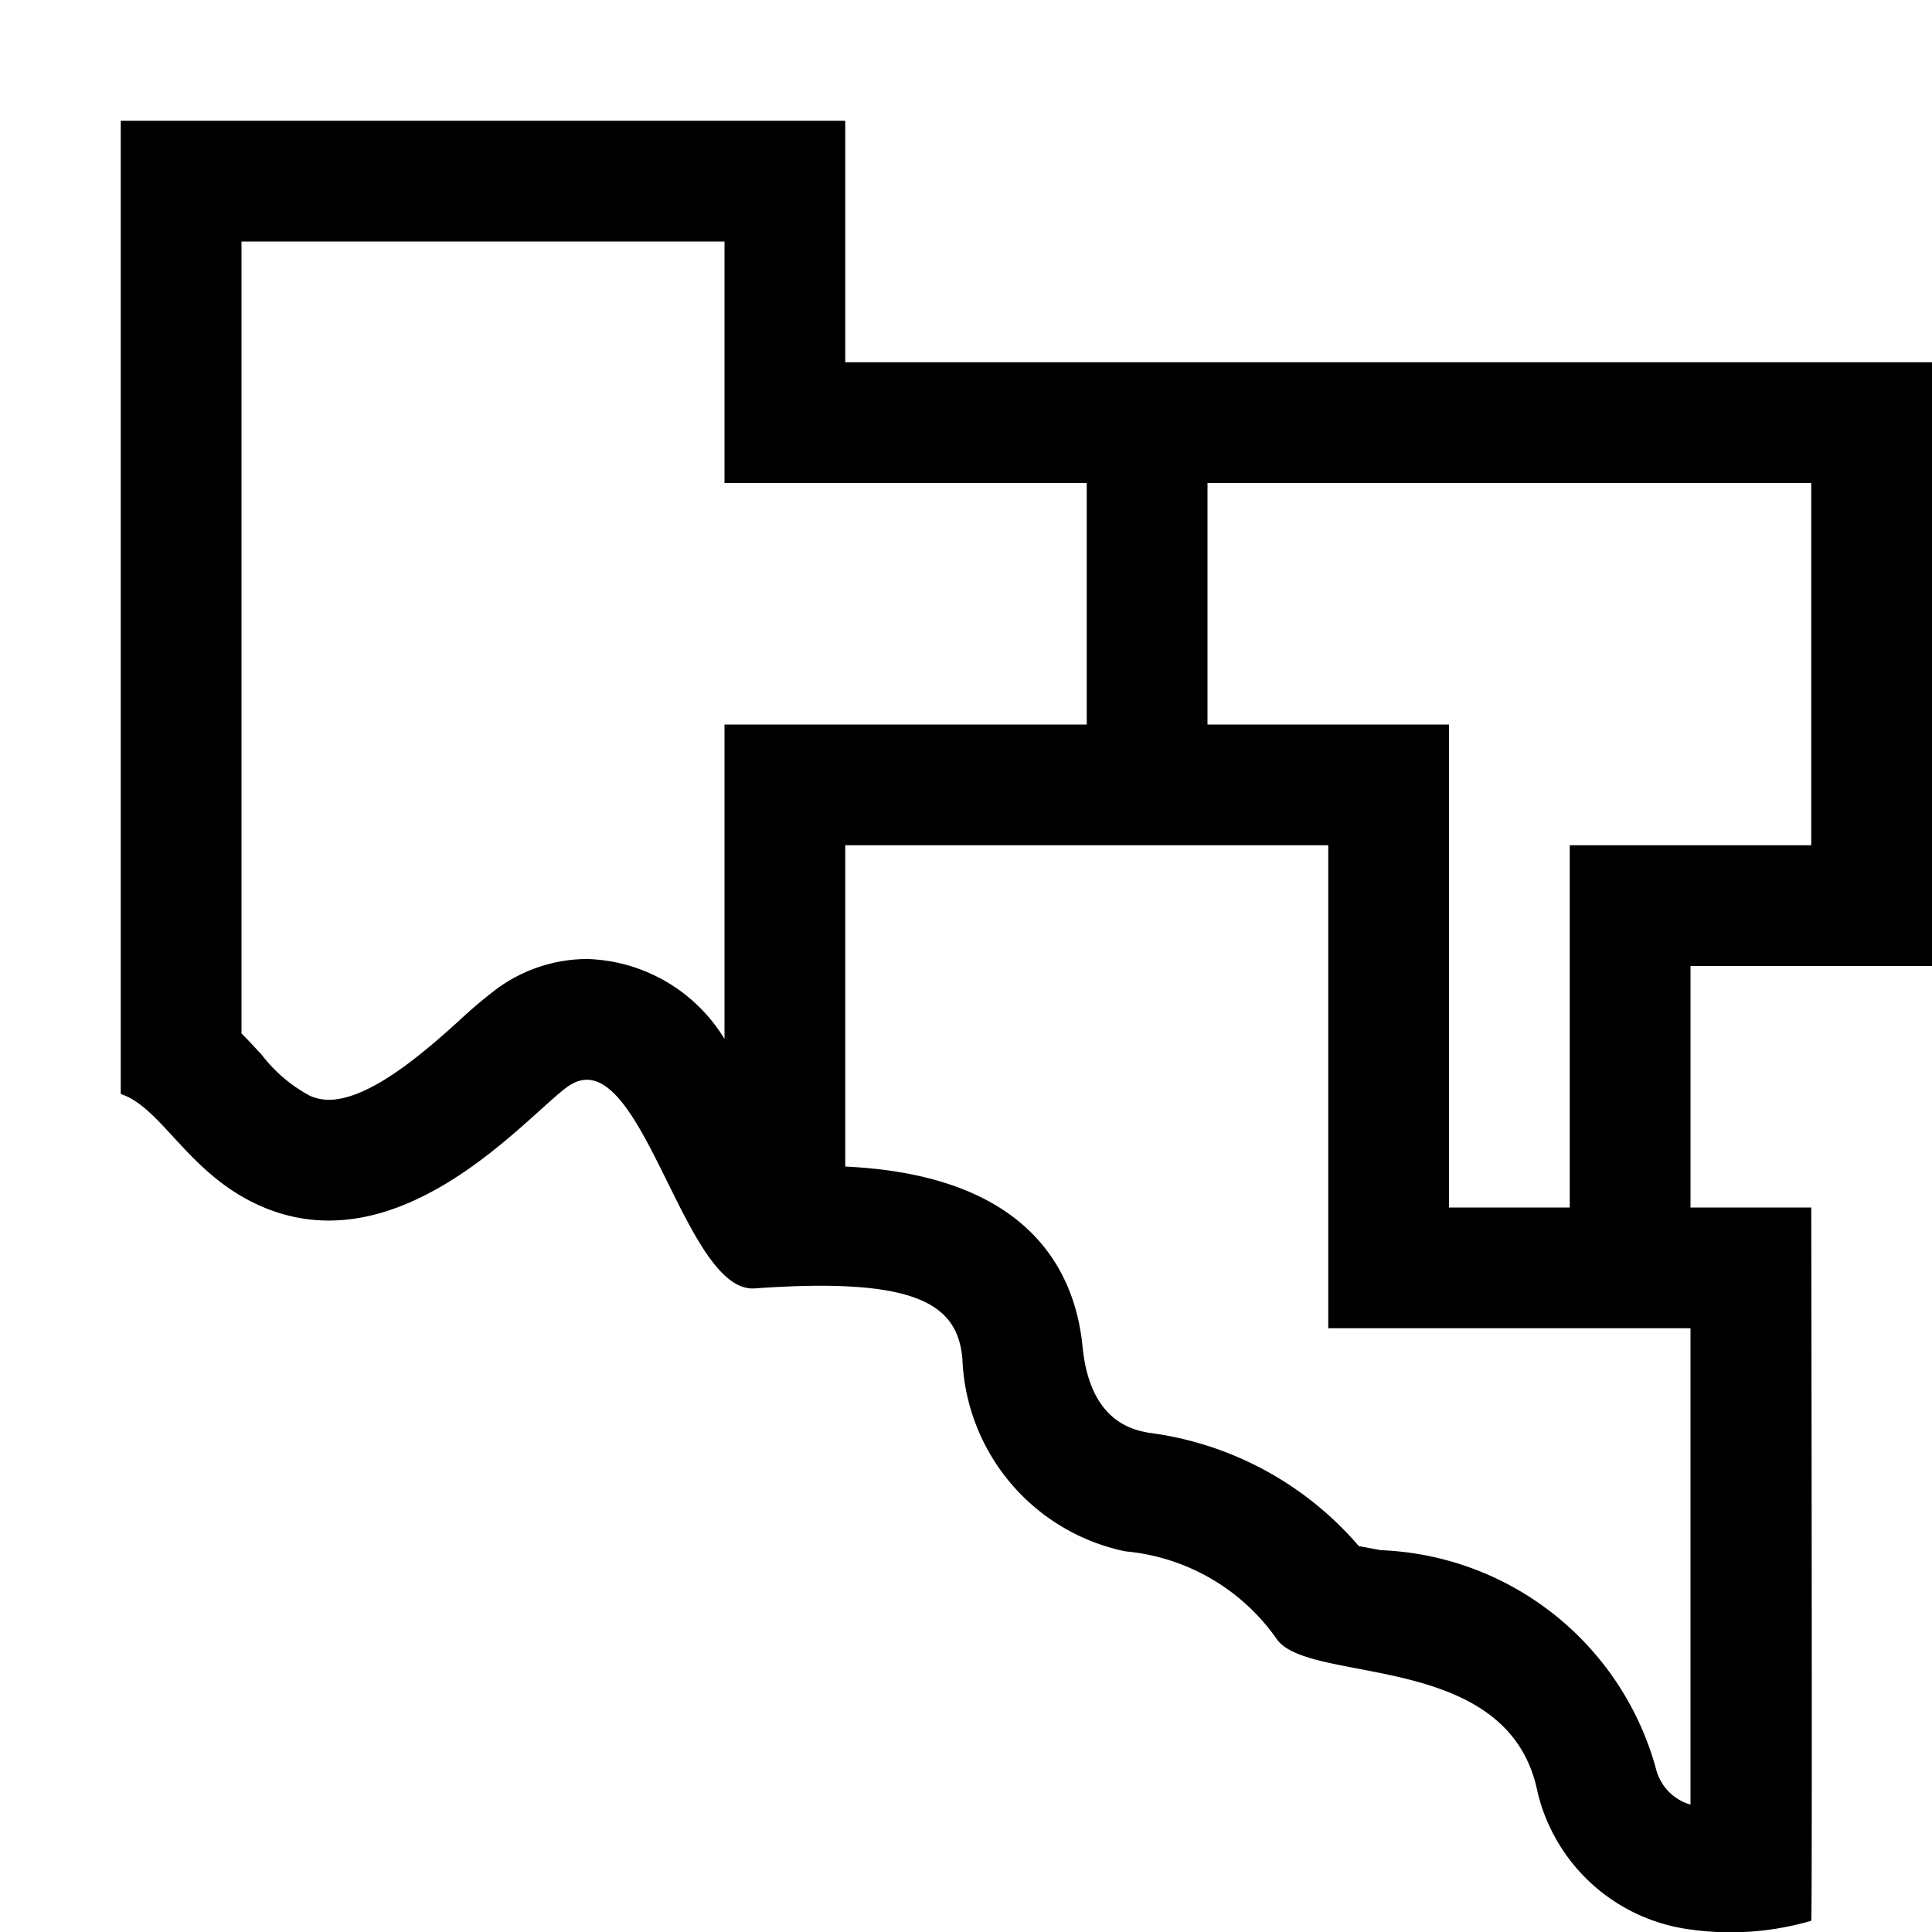 <svg xmlns="http://www.w3.org/2000/svg" viewBox="0 0 16 16"><path d="M16 8V3H7V1H1v8.06c.349.115.566.682 1.187.94 1.147.476 2.178-.76 2.513-1 .604-.433.953 1.713 1.55 1.67 1.355-.097 1.677.136 1.72.578a1.694 1.694 0 0 0 1.352 1.6 1.717 1.717 0 0 1 1.257.734c.288.372 1.921.085 2.155 1.262a1.5 1.5 0 0 0 1.263 1.135A2.382 2.382 0 0 0 15 15.907c.01-.01 0-5.907 0-5.907h-1V8zM4.86 7.942a1.273 1.273 0 0 0-.743.245 3.981 3.981 0 0 0-.313.264c-.255.23-.729.657-1.081.657a.393.393 0 0 1-.154-.032 1.236 1.236 0 0 1-.401-.34c-.053-.057-.107-.117-.168-.177V2h4v2h3v2H6v2.604a1.378 1.378 0 0 0-1.14-.662zM14 14.945a.412.412 0 0 1-.286-.297 2.462 2.462 0 0 0-2.278-1.81l-.183-.034a2.753 2.753 0 0 0-1.743-.939c-.131-.025-.485-.094-.545-.715C8.9 10.497 8.493 9.73 7 9.661V7h4v4h3zM13 7v3h-1V6h-2V4h5v3z"/><path fill="none" d="M0 0h16v16H0z"/></svg>